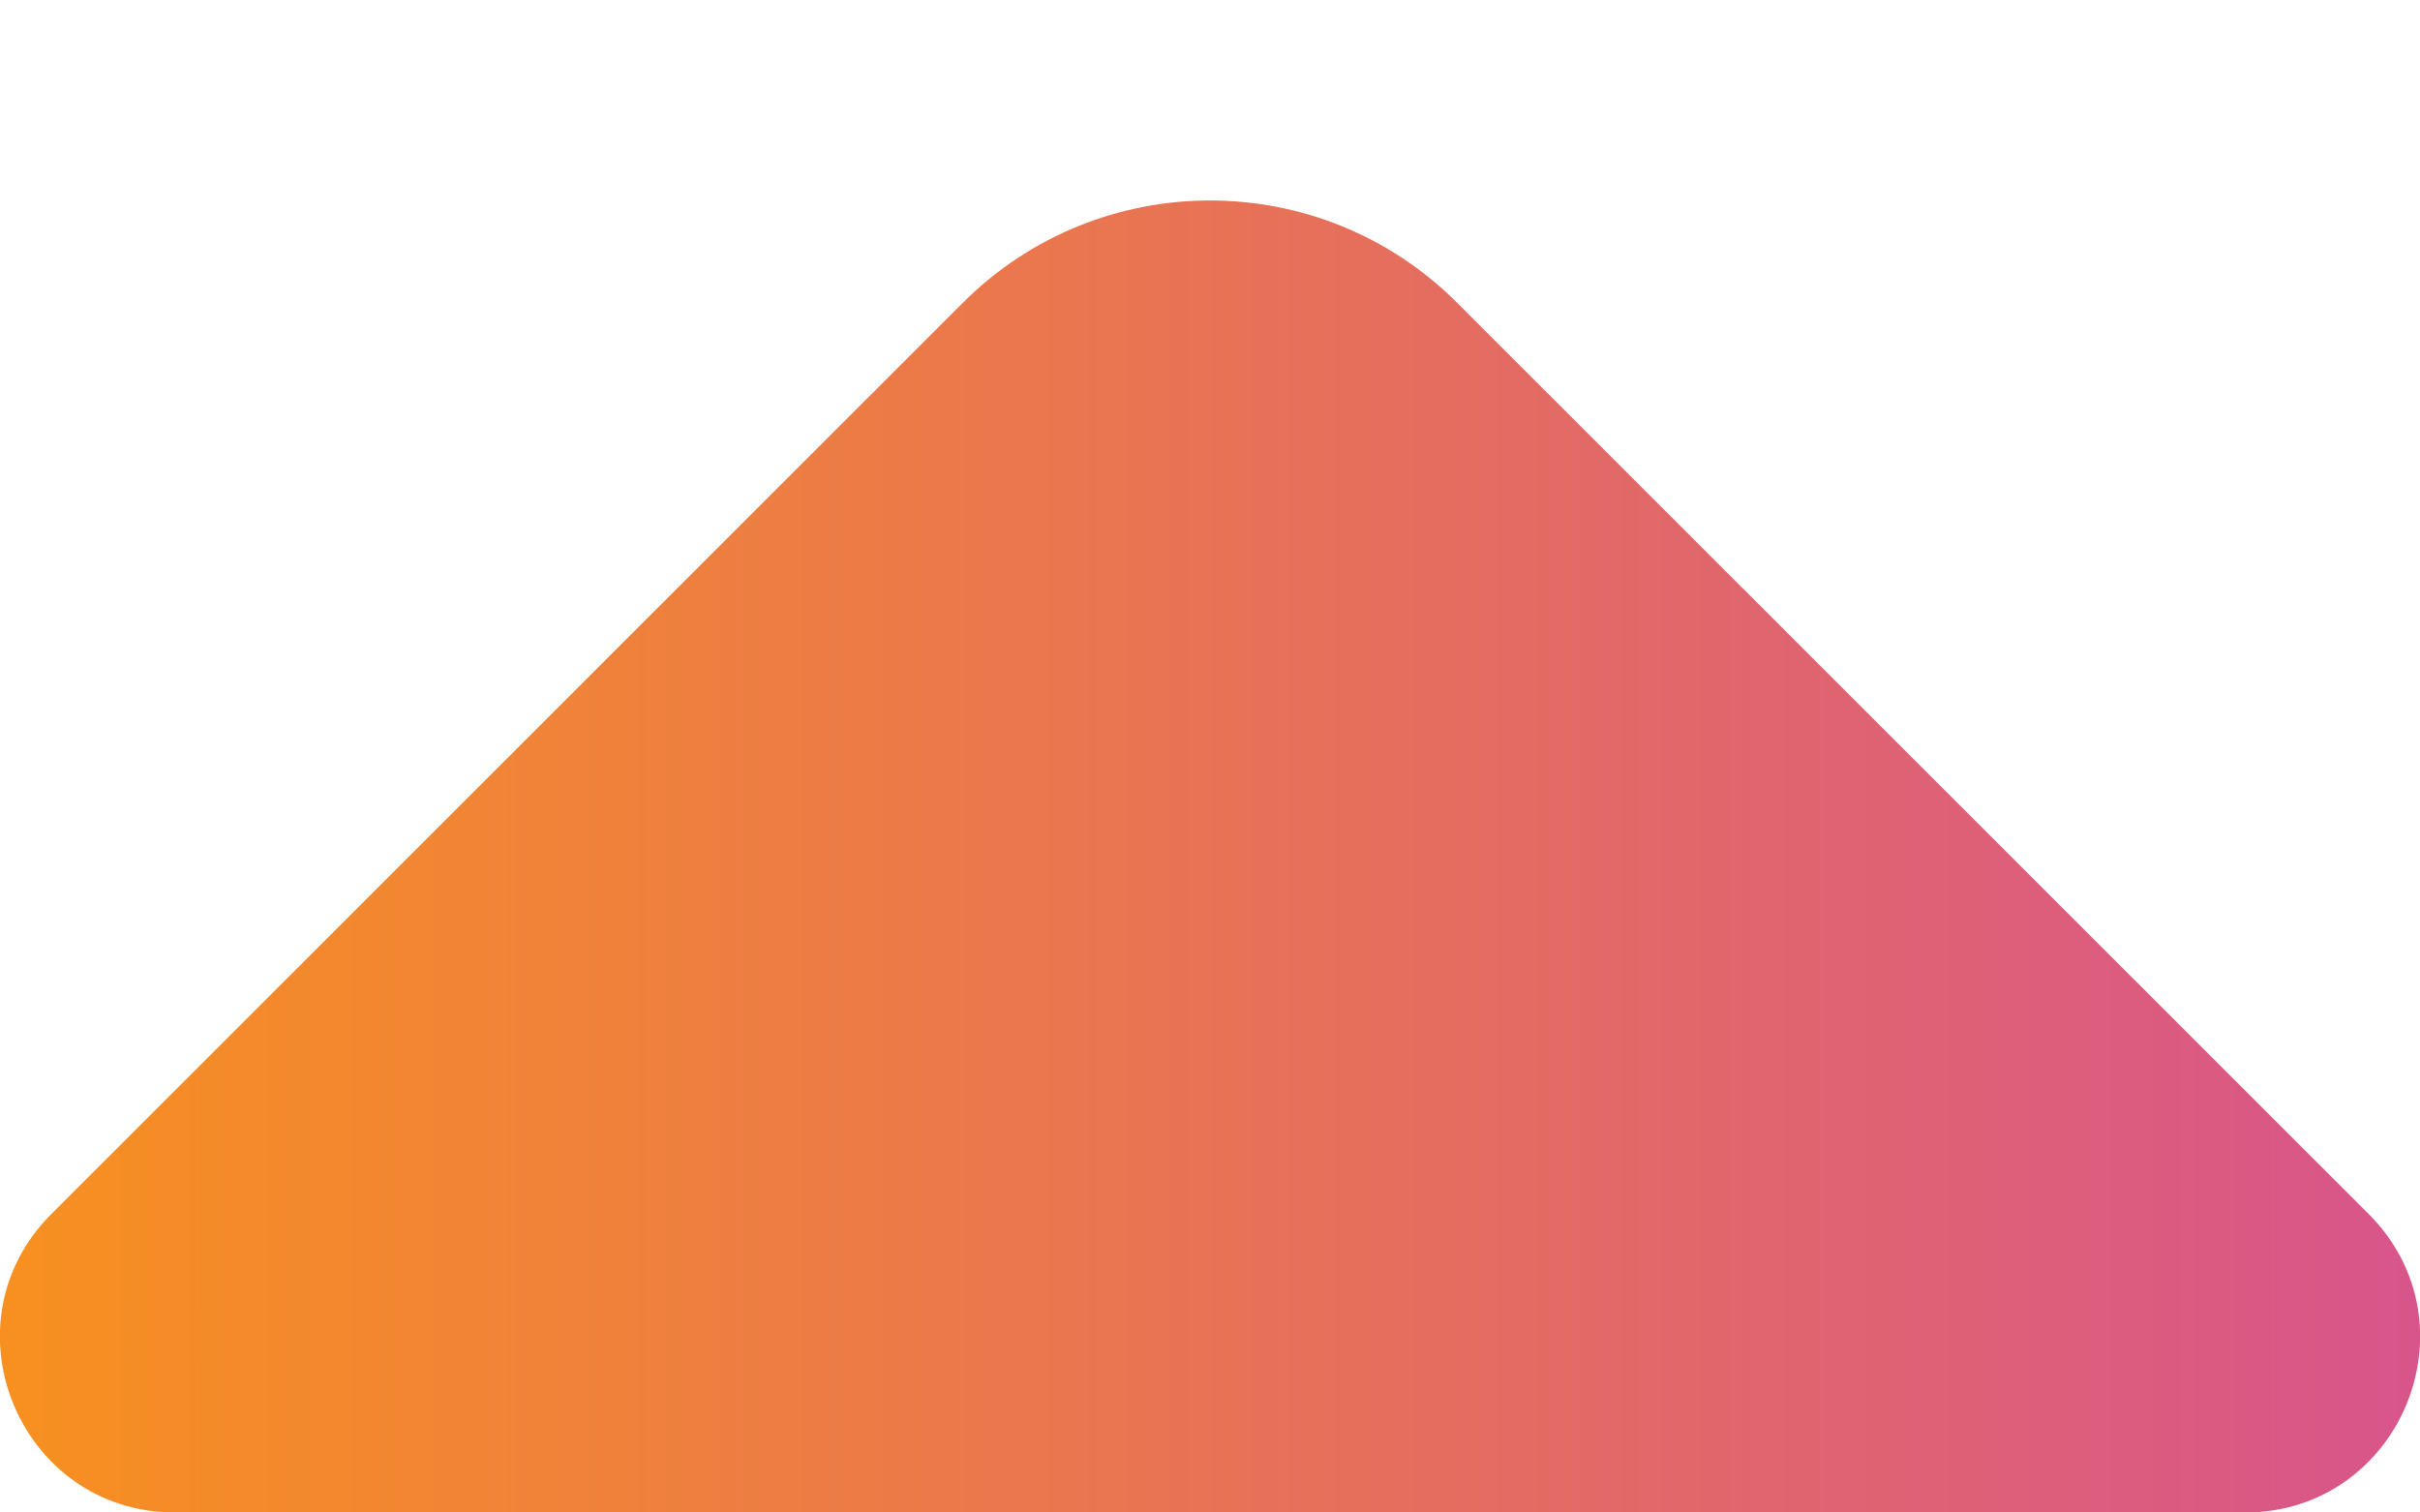 <svg width="8" height="5" viewBox="0 0 8 5" fill="none" xmlns="http://www.w3.org/2000/svg">
<path d="M7.83 4.013C8.194 4.377 7.936 5 7.421 5L0.579 5C0.064 5 -0.194 4.377 0.17 4.013L3.183 1.001C3.634 0.55 4.366 0.55 4.817 1.001L7.83 4.013Z" fill="url(#paint0_linear_617_524)"/>
<defs>
<linearGradient id="paint0_linear_617_524" x1="0.005" y1="2.826" x2="8" y2="2.826" gradientUnits="userSpaceOnUse">
<stop stop-color="#F79020"/>
<stop offset="1" stop-color="#D8558B"/>
</linearGradient>
</defs>
</svg>
